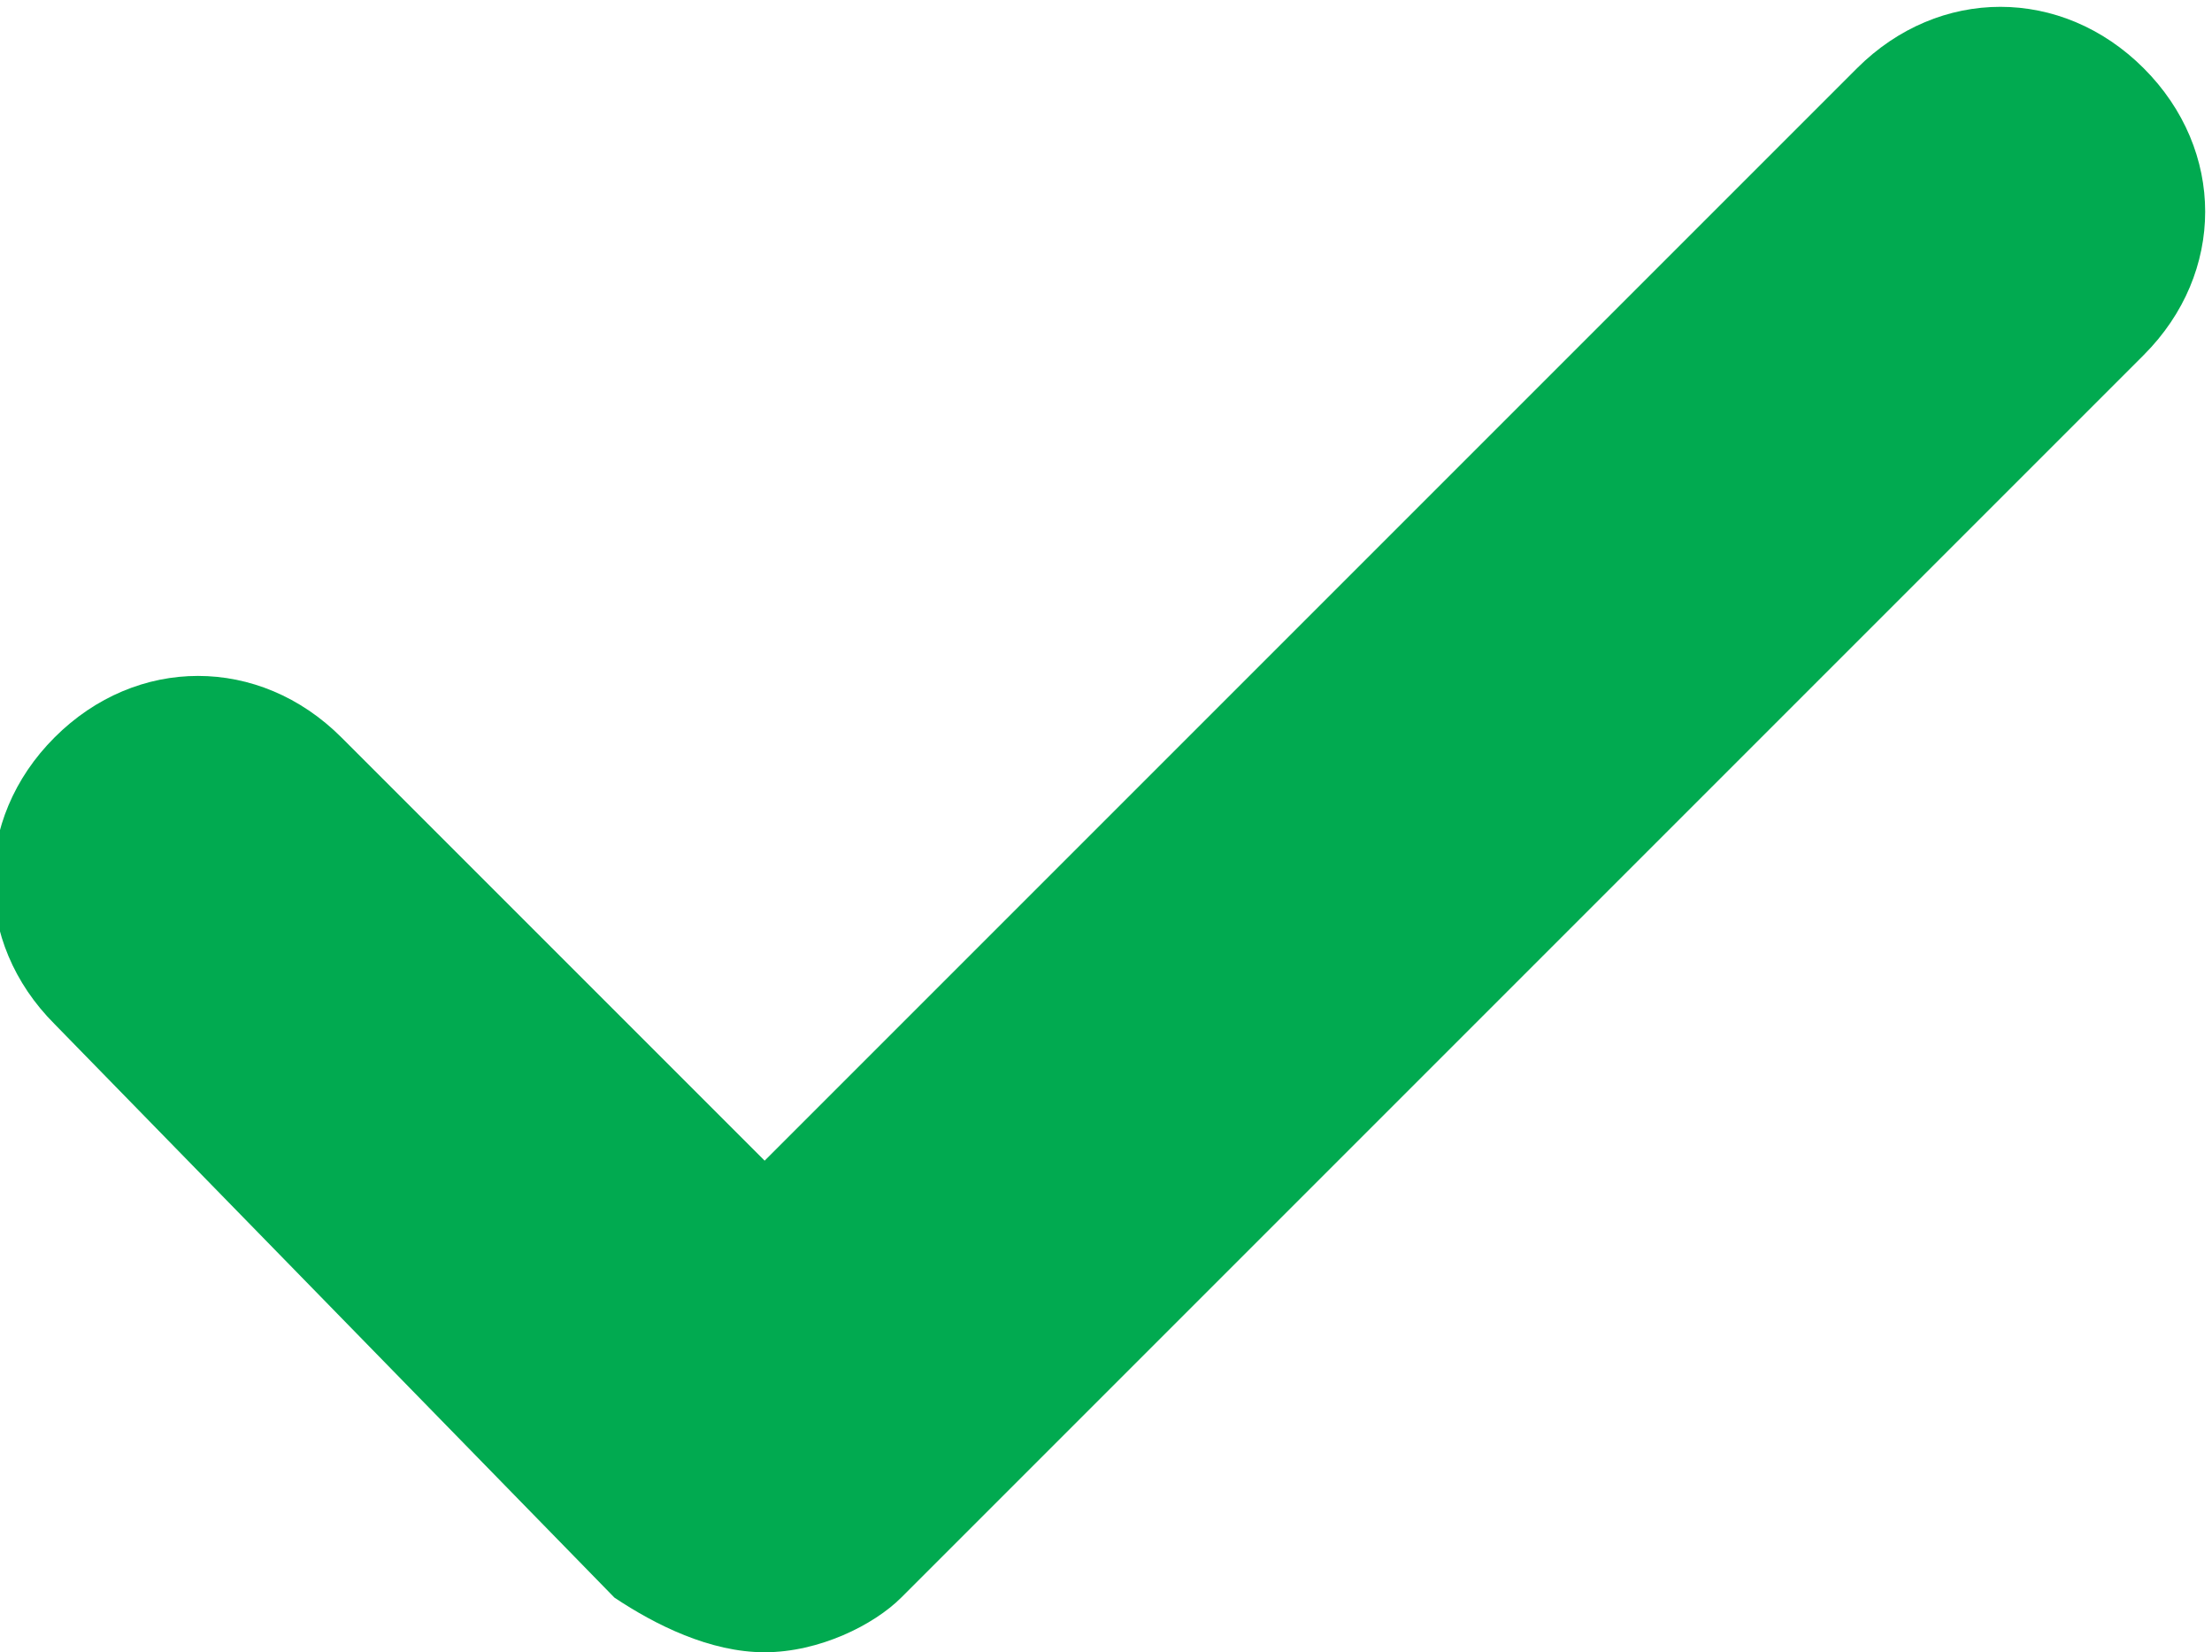 <?xml version="1.0" encoding="utf-8"?>
<!-- Generator: Adobe Illustrator 26.0.2, SVG Export Plug-In . SVG Version: 6.00 Build 0)  -->
<svg version="1.1" id="レイヤー_1" xmlns="http://www.w3.org/2000/svg" xmlns:xlink="http://www.w3.org/1999/xlink" x="0px"
	 y="0px" viewBox="0 0 16.2 12.1" style="enable-background:new 0 0 16.2 12.1;" xml:space="preserve">
<style type="text/css">
	.st0{fill:#01AA50;}
</style>
<path class="st0" d="M5.6,12.1c-0.4,0-0.8-0.2-1.1-0.4L0.4,7.5c-0.6-0.6-0.6-1.5,0-2.1c0.6-0.6,1.5-0.6,2.1,0l3.1,3.1l8-8
	c0.6-0.6,1.5-0.6,2.1,0s0.6,1.5,0,2.1l-9.1,9.1C6.4,11.9,6,12.1,5.6,12.1z"/>
</svg>

